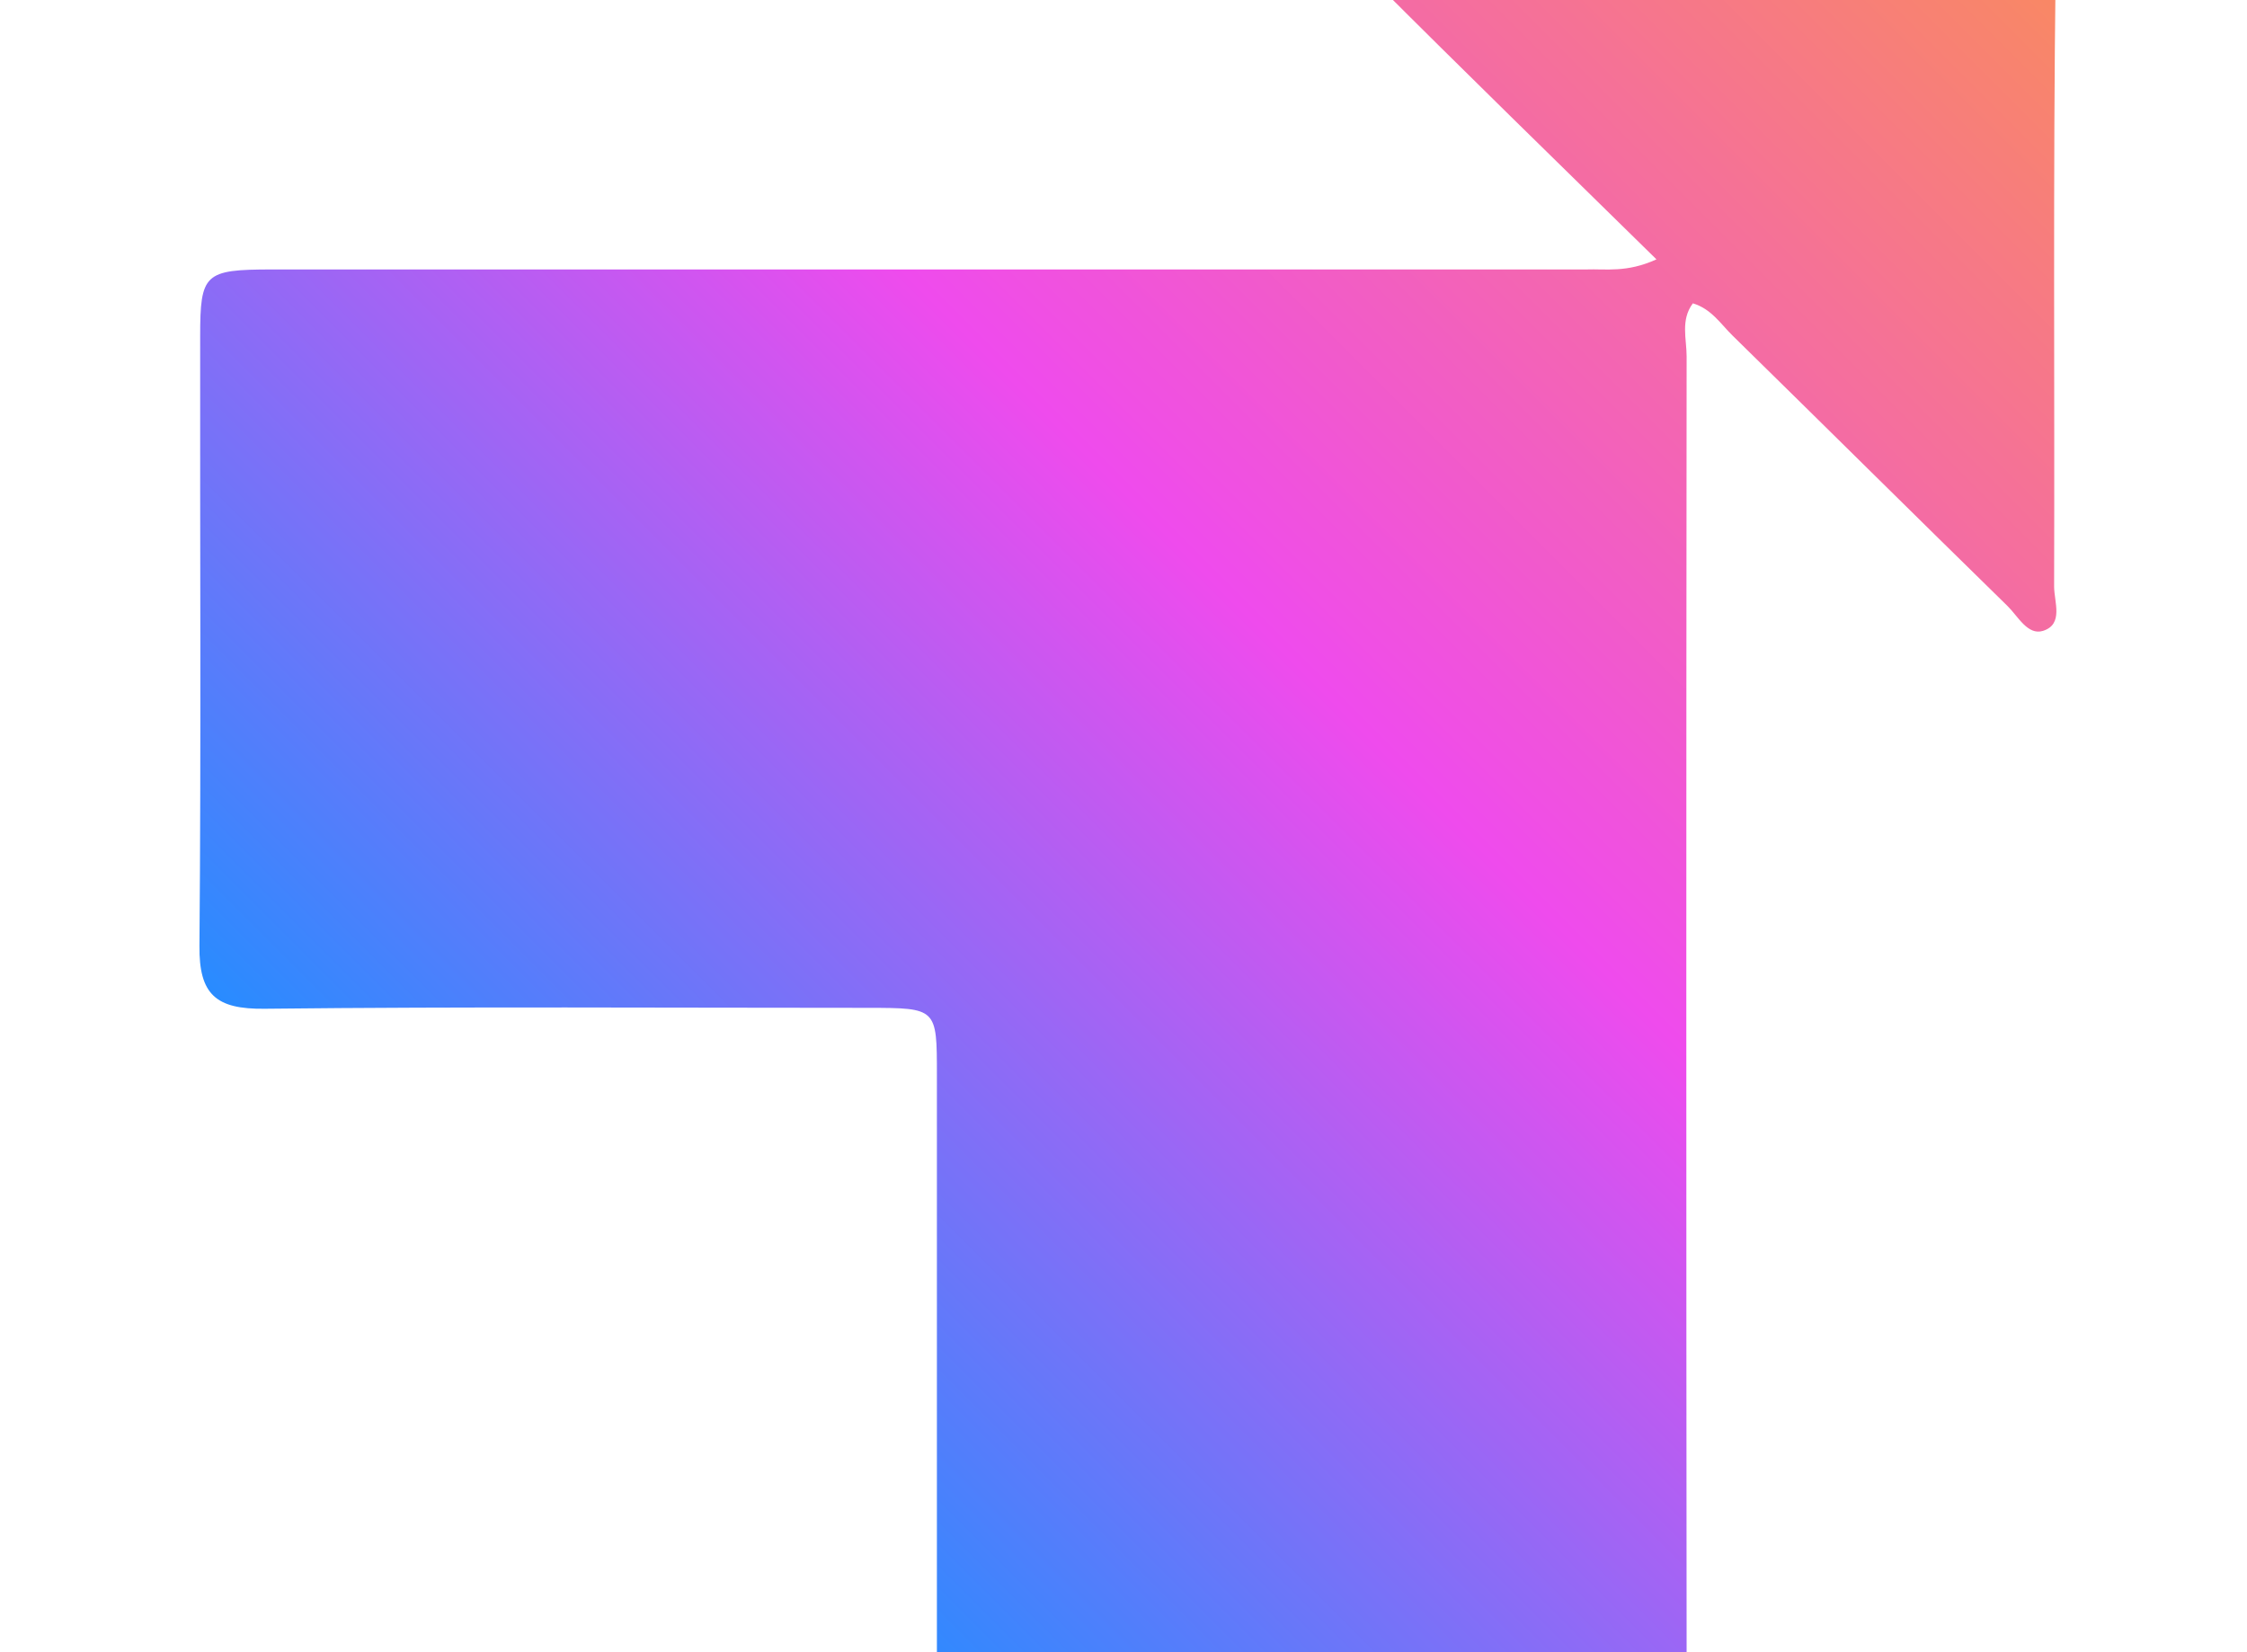 <?xml version="1.0"?>
<svg width="340" height="250" xmlns="http://www.w3.org/2000/svg" xmlns:svg="http://www.w3.org/2000/svg" preserveAspectRatio="xMidYMid meet" version="1.0">
 <g class="layer">
  <title>Layer 1</title>
  <g class="icon-text-wrapper icon-svg-group iconsvg" fill="#333" id="svg_5">
   <g class="iconsvg-imagesvg" id="svg_6" transform="translate(59.625 0)">
    <g id="svg_7">
     <g id="svg_2" transform="matrix(4.683 0 0 4.616 -417.199 -410.451)">
      <svg class="image-svg-svg primary" height="60.02" id="svg_8" width="60" x="82.8" y="85.74">
       <g id="svg_4">
        <svg id="svg_9" viewBox="0.029 0.032 181.502 181.548" xmlns="http://www.w3.org/2000/svg">
         <defs>
          <linearGradient id="svg_3" x1="0.2" x2="0.99" y1="0.8" y2="0.01">
           <stop offset="0" stop-color="#278cff"/>
           <stop offset="0.49" stop-color="#ef4bed"/>
           <stop offset="0.99" stop-color="#f98962"/>
          </linearGradient>
         </defs>
         <path d="m142.44,35.36c-9.61,-9.57 -18.83,-18.68 -27.92,-27.91c-1.79,-1.81 -5.46,-3.51 -4.48,-5.94s4.82,-1.13 7.37,-1.14c19.16,-0.1 38.33,0.07 57.49,-0.14c5,-0.05 6.63,1.48 6.56,6.58c-0.26,20.33 -0.09,40.66 -0.15,61c0,1.51 0.95,3.74 -1.09,4.39c-1.5,0.47 -2.44,-1.45 -3.47,-2.47c-9,-8.93 -17.91,-17.9 -26.89,-26.83c-1.15,-1.15 -2.06,-2.63 -3.86,-3.18c-1.22,1.65 -0.61,3.53 -0.61,5.26q-0.06,64.74 0,129.48c0,7.11 0,7.12 -7.21,7.12l-59,0c-7,0 -7.07,0 -7.07,-7.36l0,-58c0,-6.61 0,-6.63 -6.7,-6.64c-19.67,0 -39.33,-0.13 -59,0.09c-4.77,0.06 -6.43,-1.41 -6.38,-6.24c0.17,-20.16 0.04,-40.32 0.07,-60.43c0,-6.25 0.42,-6.63 7,-6.64l128.48,0c1.93,-0.07 3.96,0.34 6.86,-1z" fill="url(#svg_3)" id="svg_10"/>
        </svg>
       </g>
      </svg>
     </g>
     <!---->
    </g>
   </g>
  </g>
 </g>
</svg>